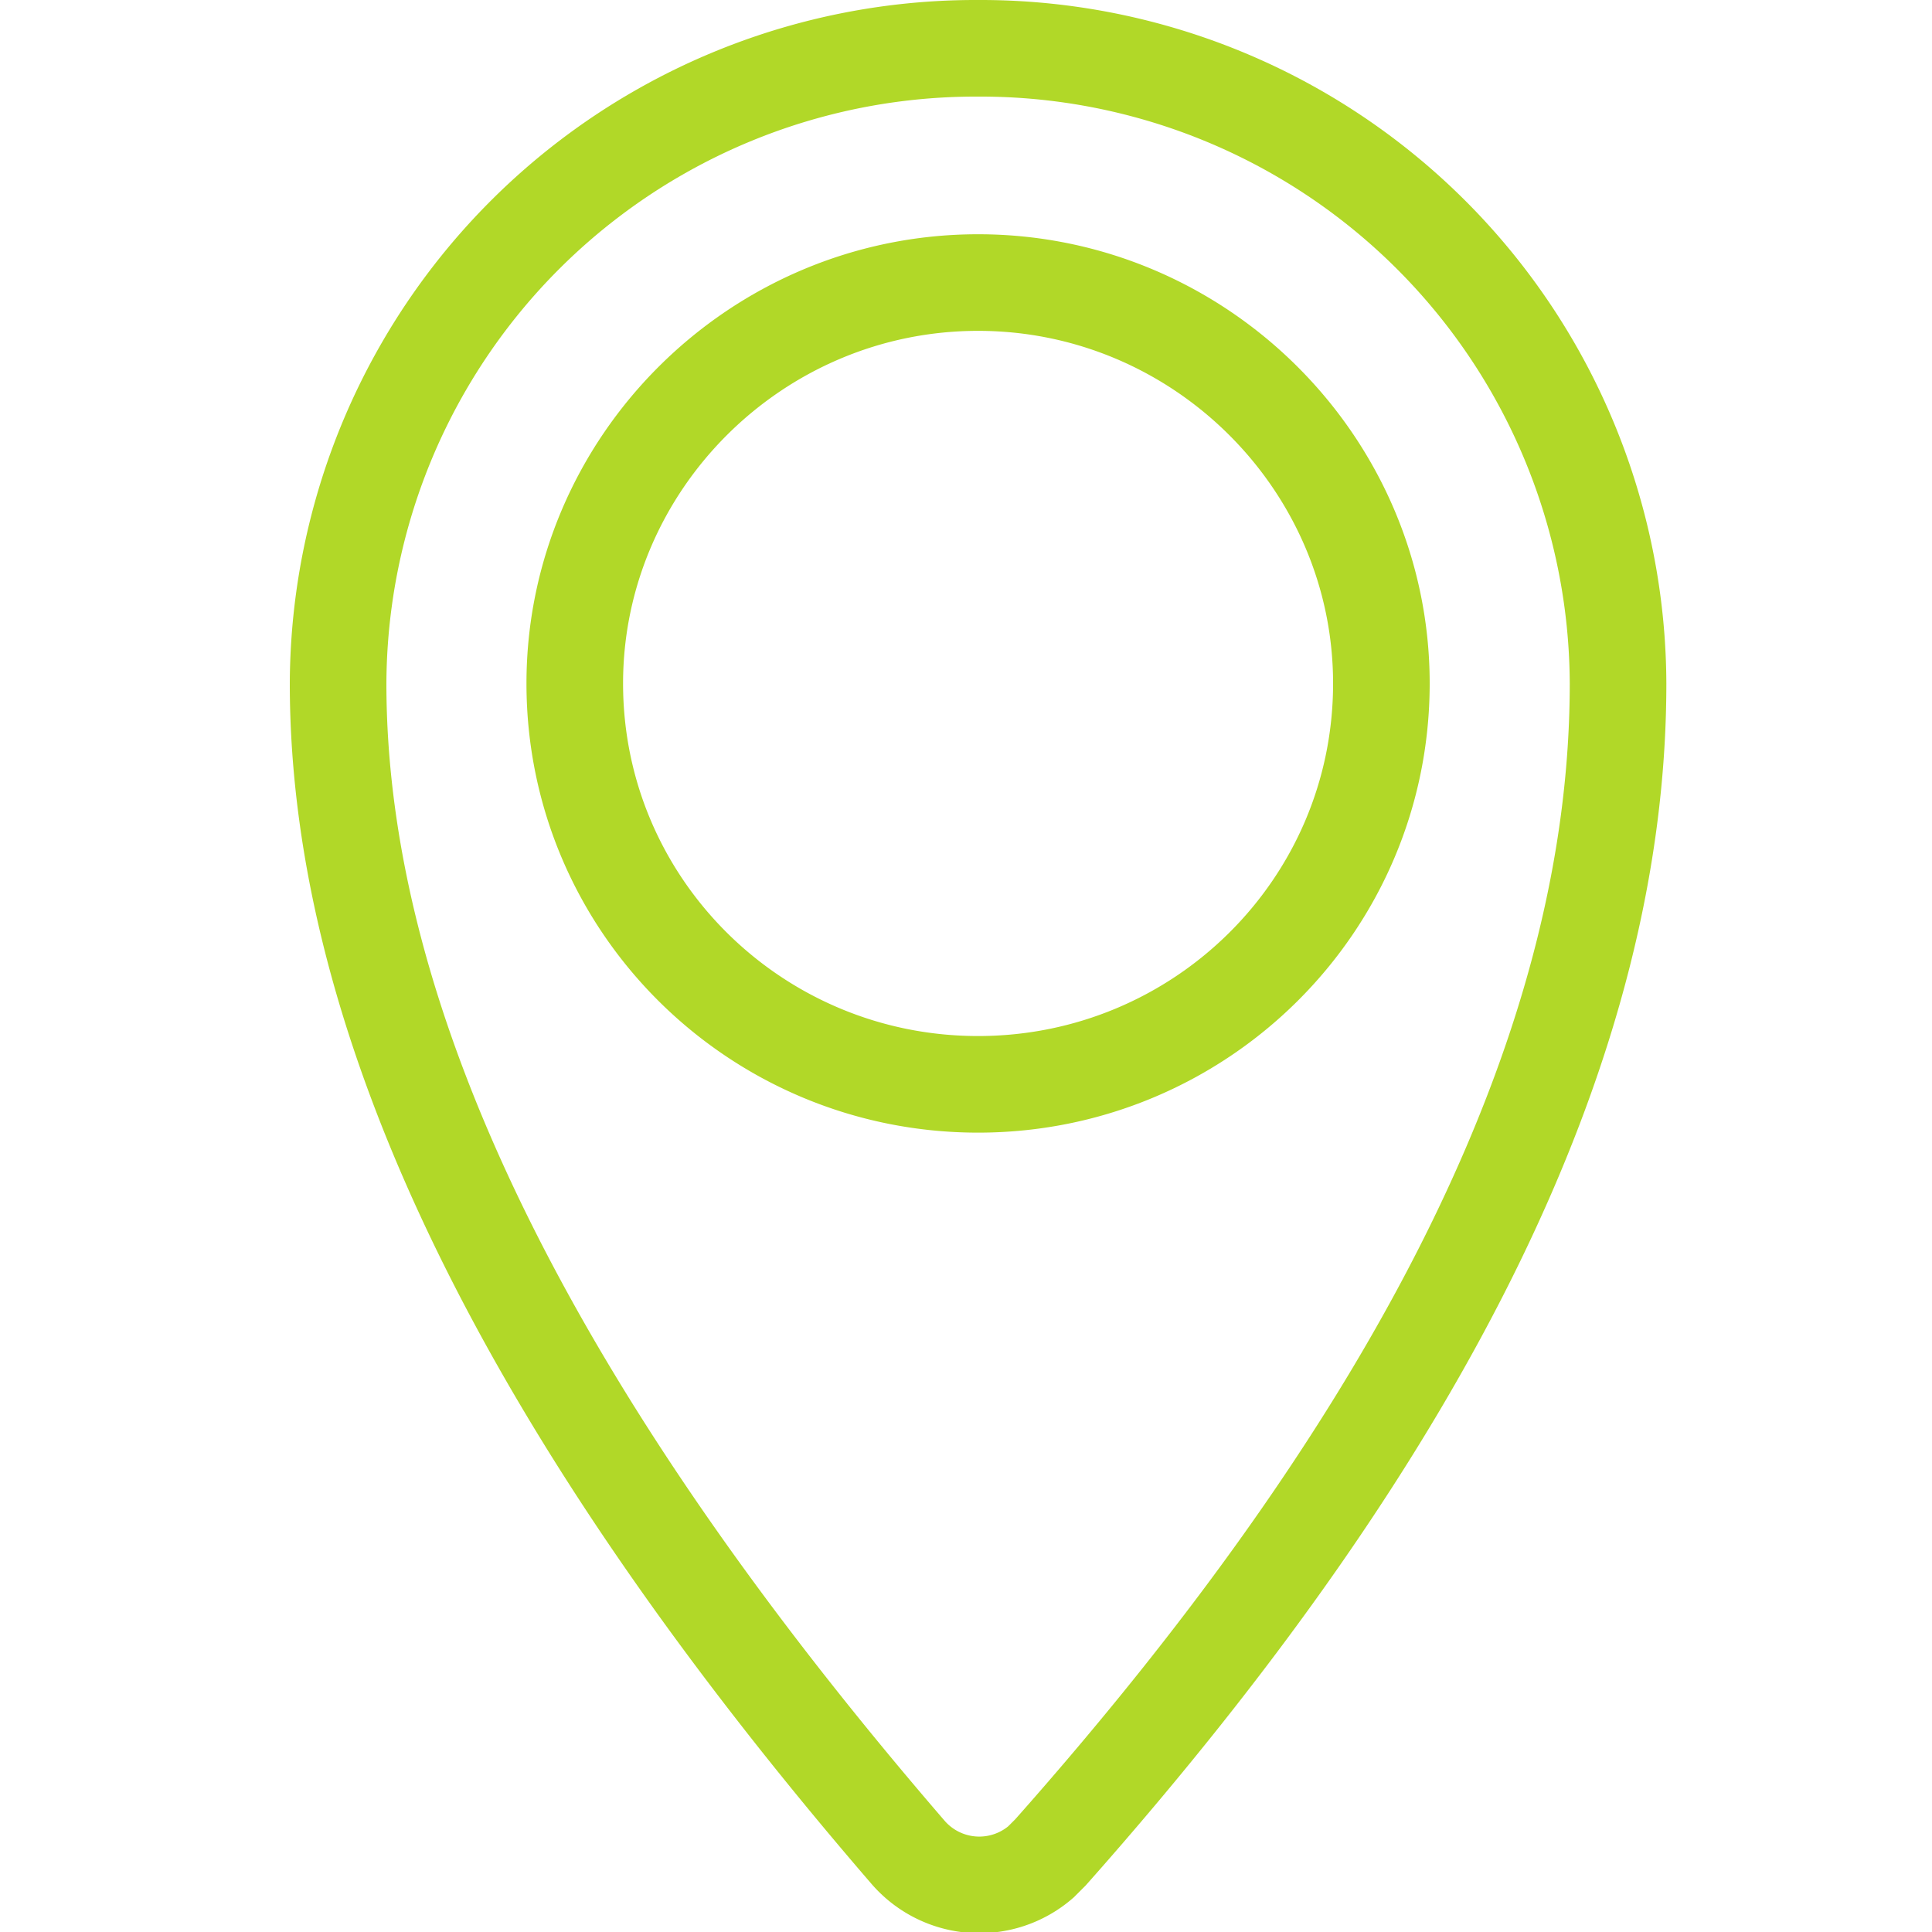 <?xml version="1.0" encoding="UTF-8"?><svg xmlns="http://www.w3.org/2000/svg" width="80" height="80" viewBox="0 0 80 80"><path fill="none" stroke="#B1D828" stroke-width="4" d="M40.5 2A26.4 26.4 0 0 1 67 28.3C67 43 59.2 59 43.5 76.7l-.4.4a3.9 3.9 0 0 1-5.5-.4C21.9 58.5 14 42.4 14 28.3A26.4 26.4 0 0 1 40.5 2Zm0 9.7c-9.2 0-16.7 7.5-16.7 16.6 0 9.2 7.5 16.6 16.7 16.6s16.7-7.4 16.7-16.6c0-9.1-7.5-16.6-16.7-16.6Z"/></svg>